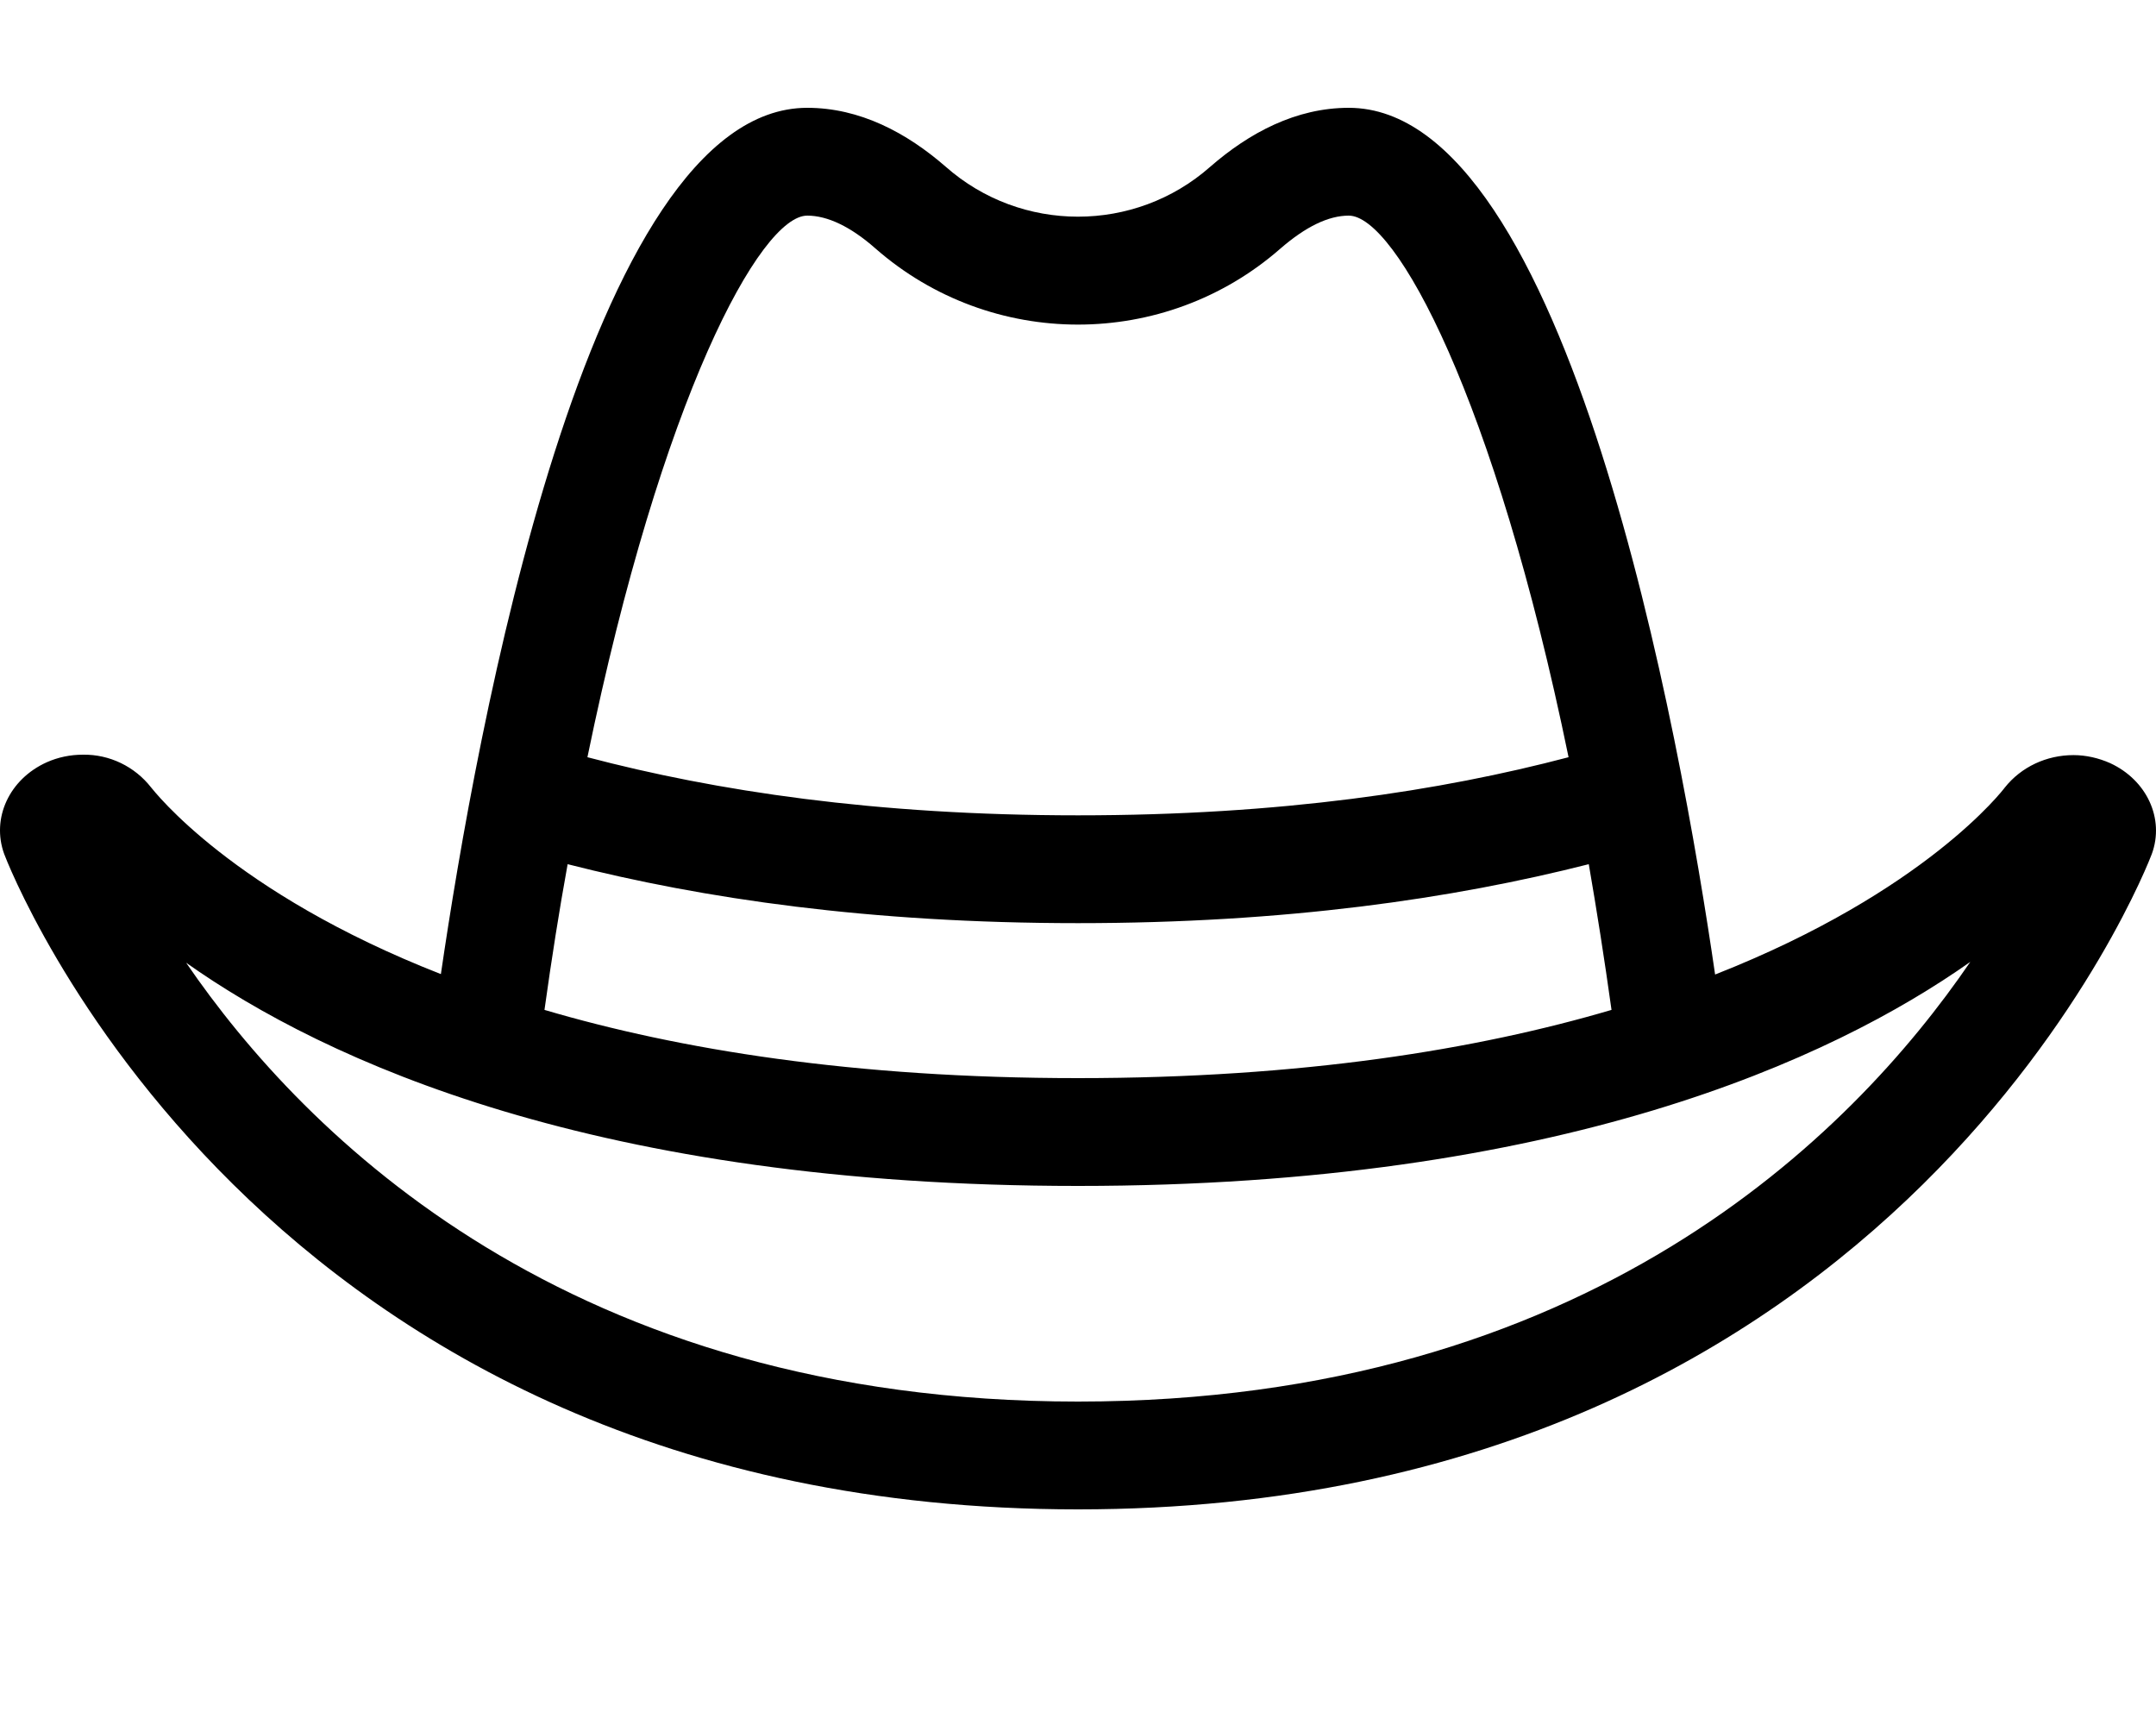 <svg xmlns="http://www.w3.org/2000/svg" viewBox="0 0 640 512"><!-- Font Awesome Pro 6.0.0-alpha2 by @fontawesome - https://fontawesome.com License - https://fontawesome.com/license (Commercial License) --><path d="M626.371 226.5C622.996 225 619.246 224.125 615.496 224.125C607.496 224.125 599.996 227.625 595.121 233.75C594.746 234.25 571.746 264.625 509.122 289.25C498.872 218.75 465.497 32 400.373 32C384.748 32 370.873 39.375 359.248 49.5C336.874 69.25 303.124 69.25 280.749 49.5C269.124 39.375 255.249 32 239.624 32C174.375 32 141.125 219 130.876 289.125C68.876 264.875 45.751 234.75 44.876 233.75C40.001 227.5 32.501 223.875 24.626 224C20.877 224 17.252 224.75 13.877 226.25C2.752 231.25 -2.623 242.875 1.252 253.5C2.002 255.5 75.376 448 319.999 448S637.996 255.5 638.746 253.5C642.621 243 637.246 231.5 626.371 226.5ZM239.624 64C245.624 64 252.499 67.25 259.874 73.75C294.249 103.875 345.748 103.875 380.123 73.75C387.623 67.25 394.373 64 400.373 64C414.248 64 443.623 117.75 465.622 224.75C427.623 234.75 380.248 242 319.999 242S212.375 234.75 174.375 224.75C196.375 117.75 225.75 64 239.624 64ZM168.5 256.5C208.75 266.75 258.124 274 319.999 274C381.623 274 431.248 266.75 471.622 256.5C473.997 270.25 476.247 284.5 478.372 299.75C438.498 311.5 386.623 320 319.999 320S201.5 311.5 161.625 299.75C163.75 284.5 166 270.25 168.5 256.5ZM319.999 416C169.125 416 90.501 337.25 55.251 285.75C96.626 315 177.25 352 319.999 352S543.747 314.5 584.871 285.5C549.622 337.125 470.997 416 319.999 416Z"/></svg>